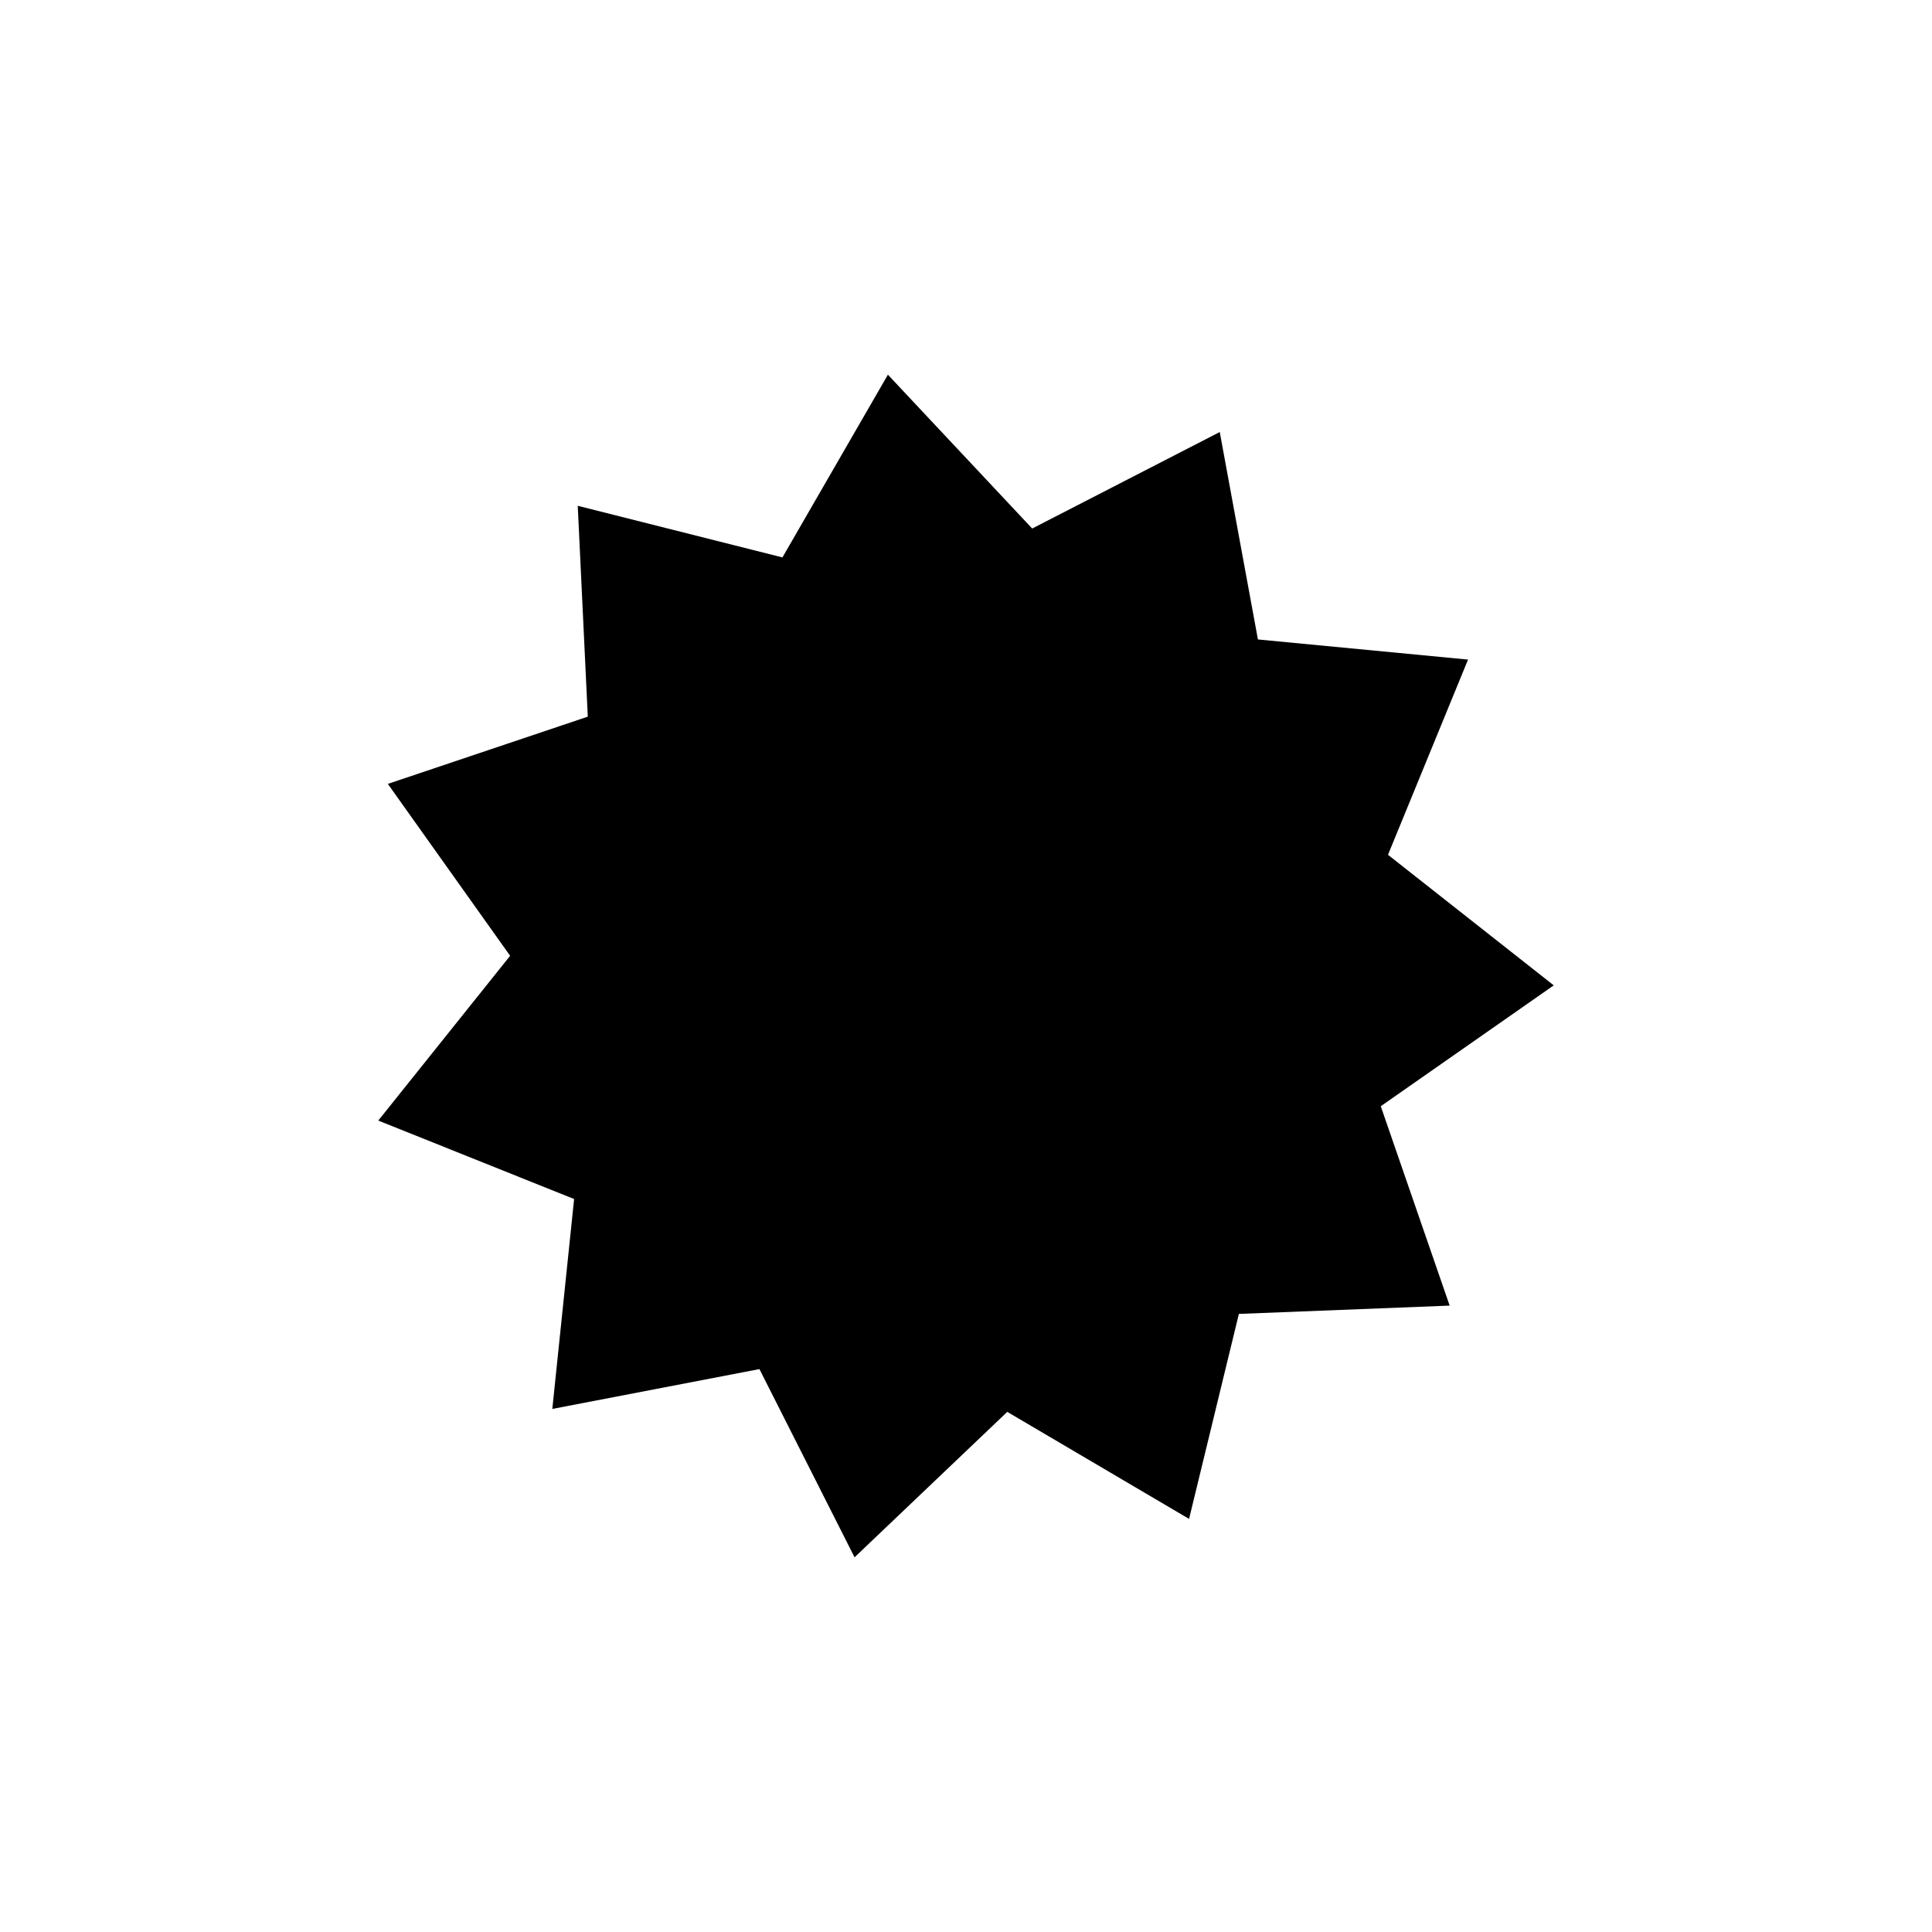 <?xml version="1.0" encoding="utf-8"?>
<!-- Generator: Adobe Illustrator 16.0.4, SVG Export Plug-In . SVG Version: 6.00 Build 0)  -->
<!DOCTYPE svg PUBLIC "-//W3C//DTD SVG 1.1//EN" "http://www.w3.org/Graphics/SVG/1.1/DTD/svg11.dtd">
<svg version="1.1" id="Layer_1" xmlns="http://www.w3.org/2000/svg" xmlns:xlink="http://www.w3.org/1999/xlink" x="0px" y="0px"
	 width="50px" height="50px" viewBox="0 0 50 50" enable-background="new 0 0 50 50" xml:space="preserve">
<path d="M35.734,28.629l1.783,5.16l-5.455,0.215l-1.289,5.305l-4.705-2.77l-3.952,3.764l-2.462-4.871l-5.36,1.031l0.564-5.432
	L9.79,29l3.412-4.264l-3.165-4.449l5.175-1.74l-0.26-5.457l5.297,1.336l2.73-4.729l3.734,3.981l4.854-2.497l0.988,5.368l5.438,0.521
	l-2.072,5.052l4.29,3.379L35.734,28.629z"/>
</svg>
